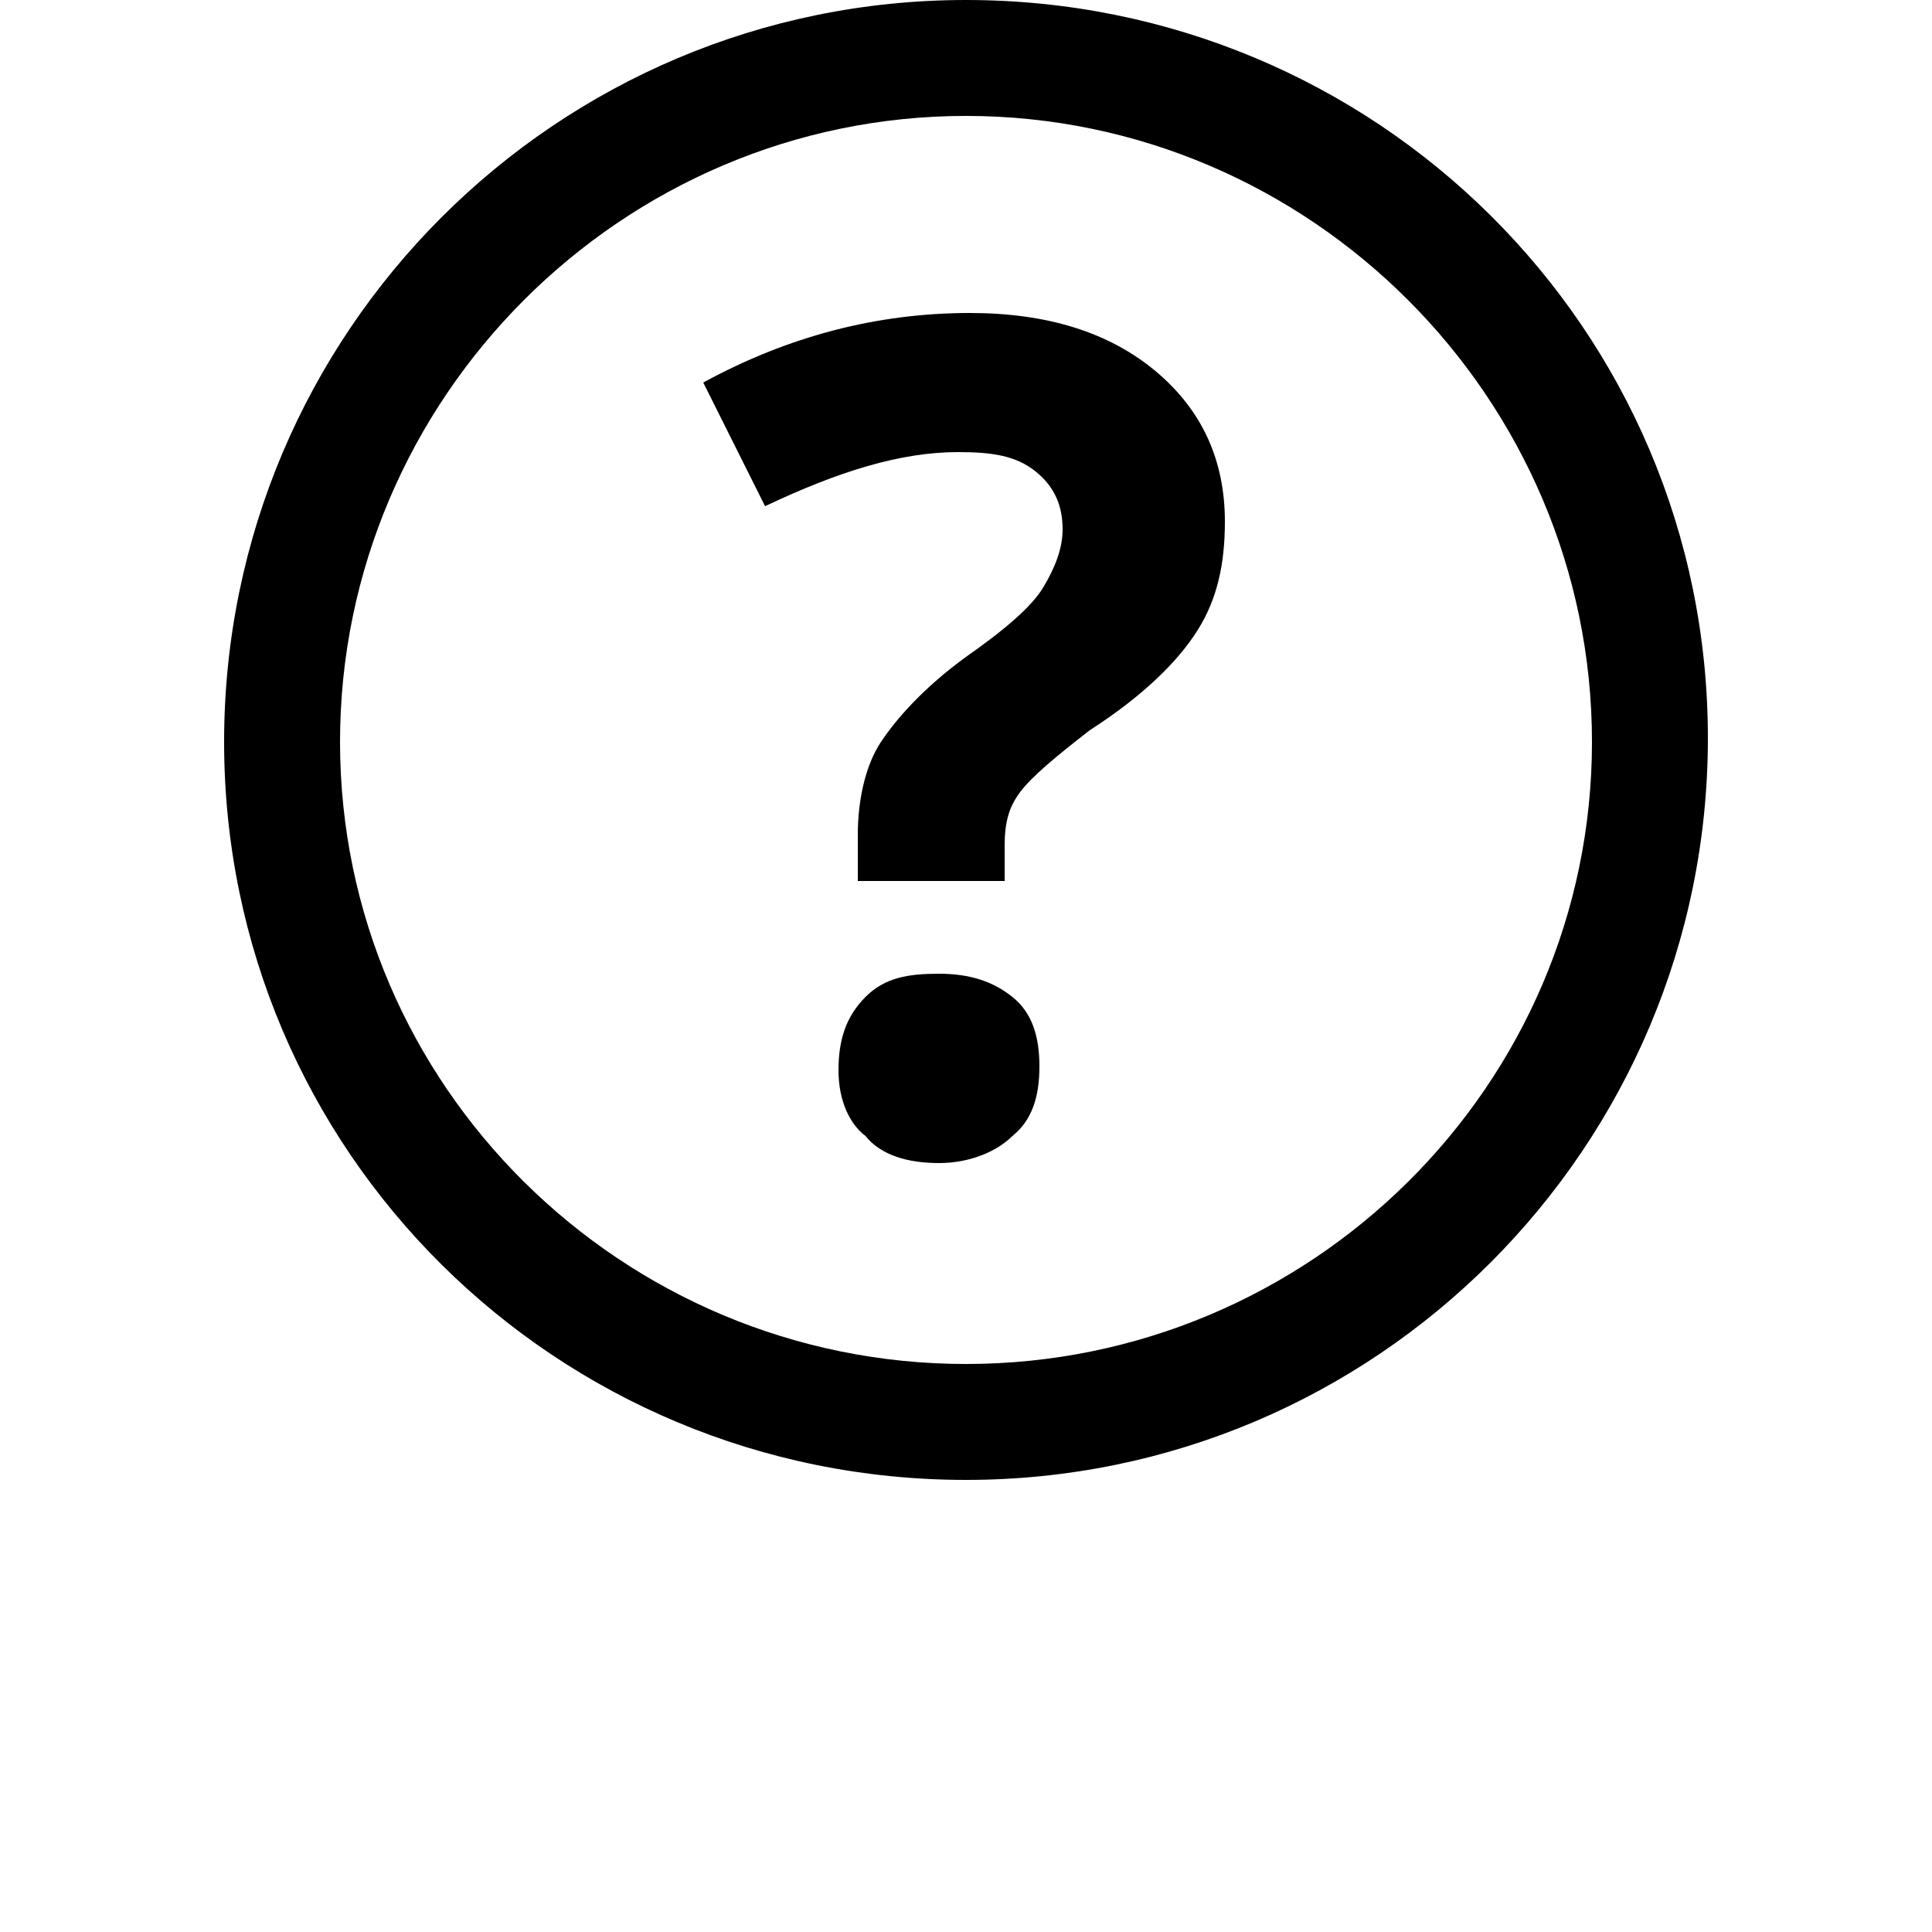 <?xml version="1.0" encoding="utf-8"?>
<!-- Generator: Adobe Illustrator 22.0.1, SVG Export Plug-In . SVG Version: 6.00 Build 0)  -->
<svg version="1.1" id="Layer_1" xmlns="http://www.w3.org/2000/svg" xmlns:xlink="http://www.w3.org/1999/xlink" x="0px" y="0px"
	 viewBox="0 0 50 50" style="enable-background:new 0 0 50 50;" xml:space="preserve">
<style type="text/css">
	.st0{fill:#000;}
</style>
<g>
	<g>
		<path class="st0" d="M25,3c8.9,0,16.2,7.3,16.2,16.2S33.9,35.3,25,35.3S8.8,28.1,8.8,19.2S16.1,3,25,3 M25,0
			C14.4,0,5.8,8.6,5.8,19.2S14.4,38.3,25,38.3s19.2-8.6,19.2-19.2S35.6,0,25,0L25,0z"/>
	</g>
	<g>
		<path class="st0" d="M22.2,22.7v-1.1c0-0.9,0.2-1.8,0.6-2.4s1.1-1.4,2.2-2.2c1-0.7,1.7-1.3,2-1.8s0.5-1,0.5-1.5
			c0-0.6-0.2-1.1-0.7-1.5s-1.1-0.5-2-0.5c-1.5,0-3.1,0.5-5,1.4l-1.6-3.2c2.2-1.2,4.5-1.8,6.9-1.8c2,0,3.6,0.5,4.8,1.5
			s1.8,2.3,1.8,3.9c0,1.1-0.2,2-0.7,2.8c-0.5,0.8-1.4,1.7-2.8,2.6c-0.9,0.7-1.5,1.2-1.8,1.6s-0.4,0.8-0.4,1.4v0.9H22.2z M21.7,27.7
			c0-0.8,0.2-1.4,0.7-1.9s1.1-0.6,1.9-0.6c0.8,0,1.4,0.2,1.9,0.6s0.7,1,0.7,1.8c0,0.8-0.2,1.4-0.7,1.8c-0.4,0.4-1.1,0.7-1.9,0.7
			c-0.8,0-1.5-0.2-1.9-0.7C22,29.1,21.7,28.5,21.7,27.7z"/>
	</g>
</g>
</svg>
